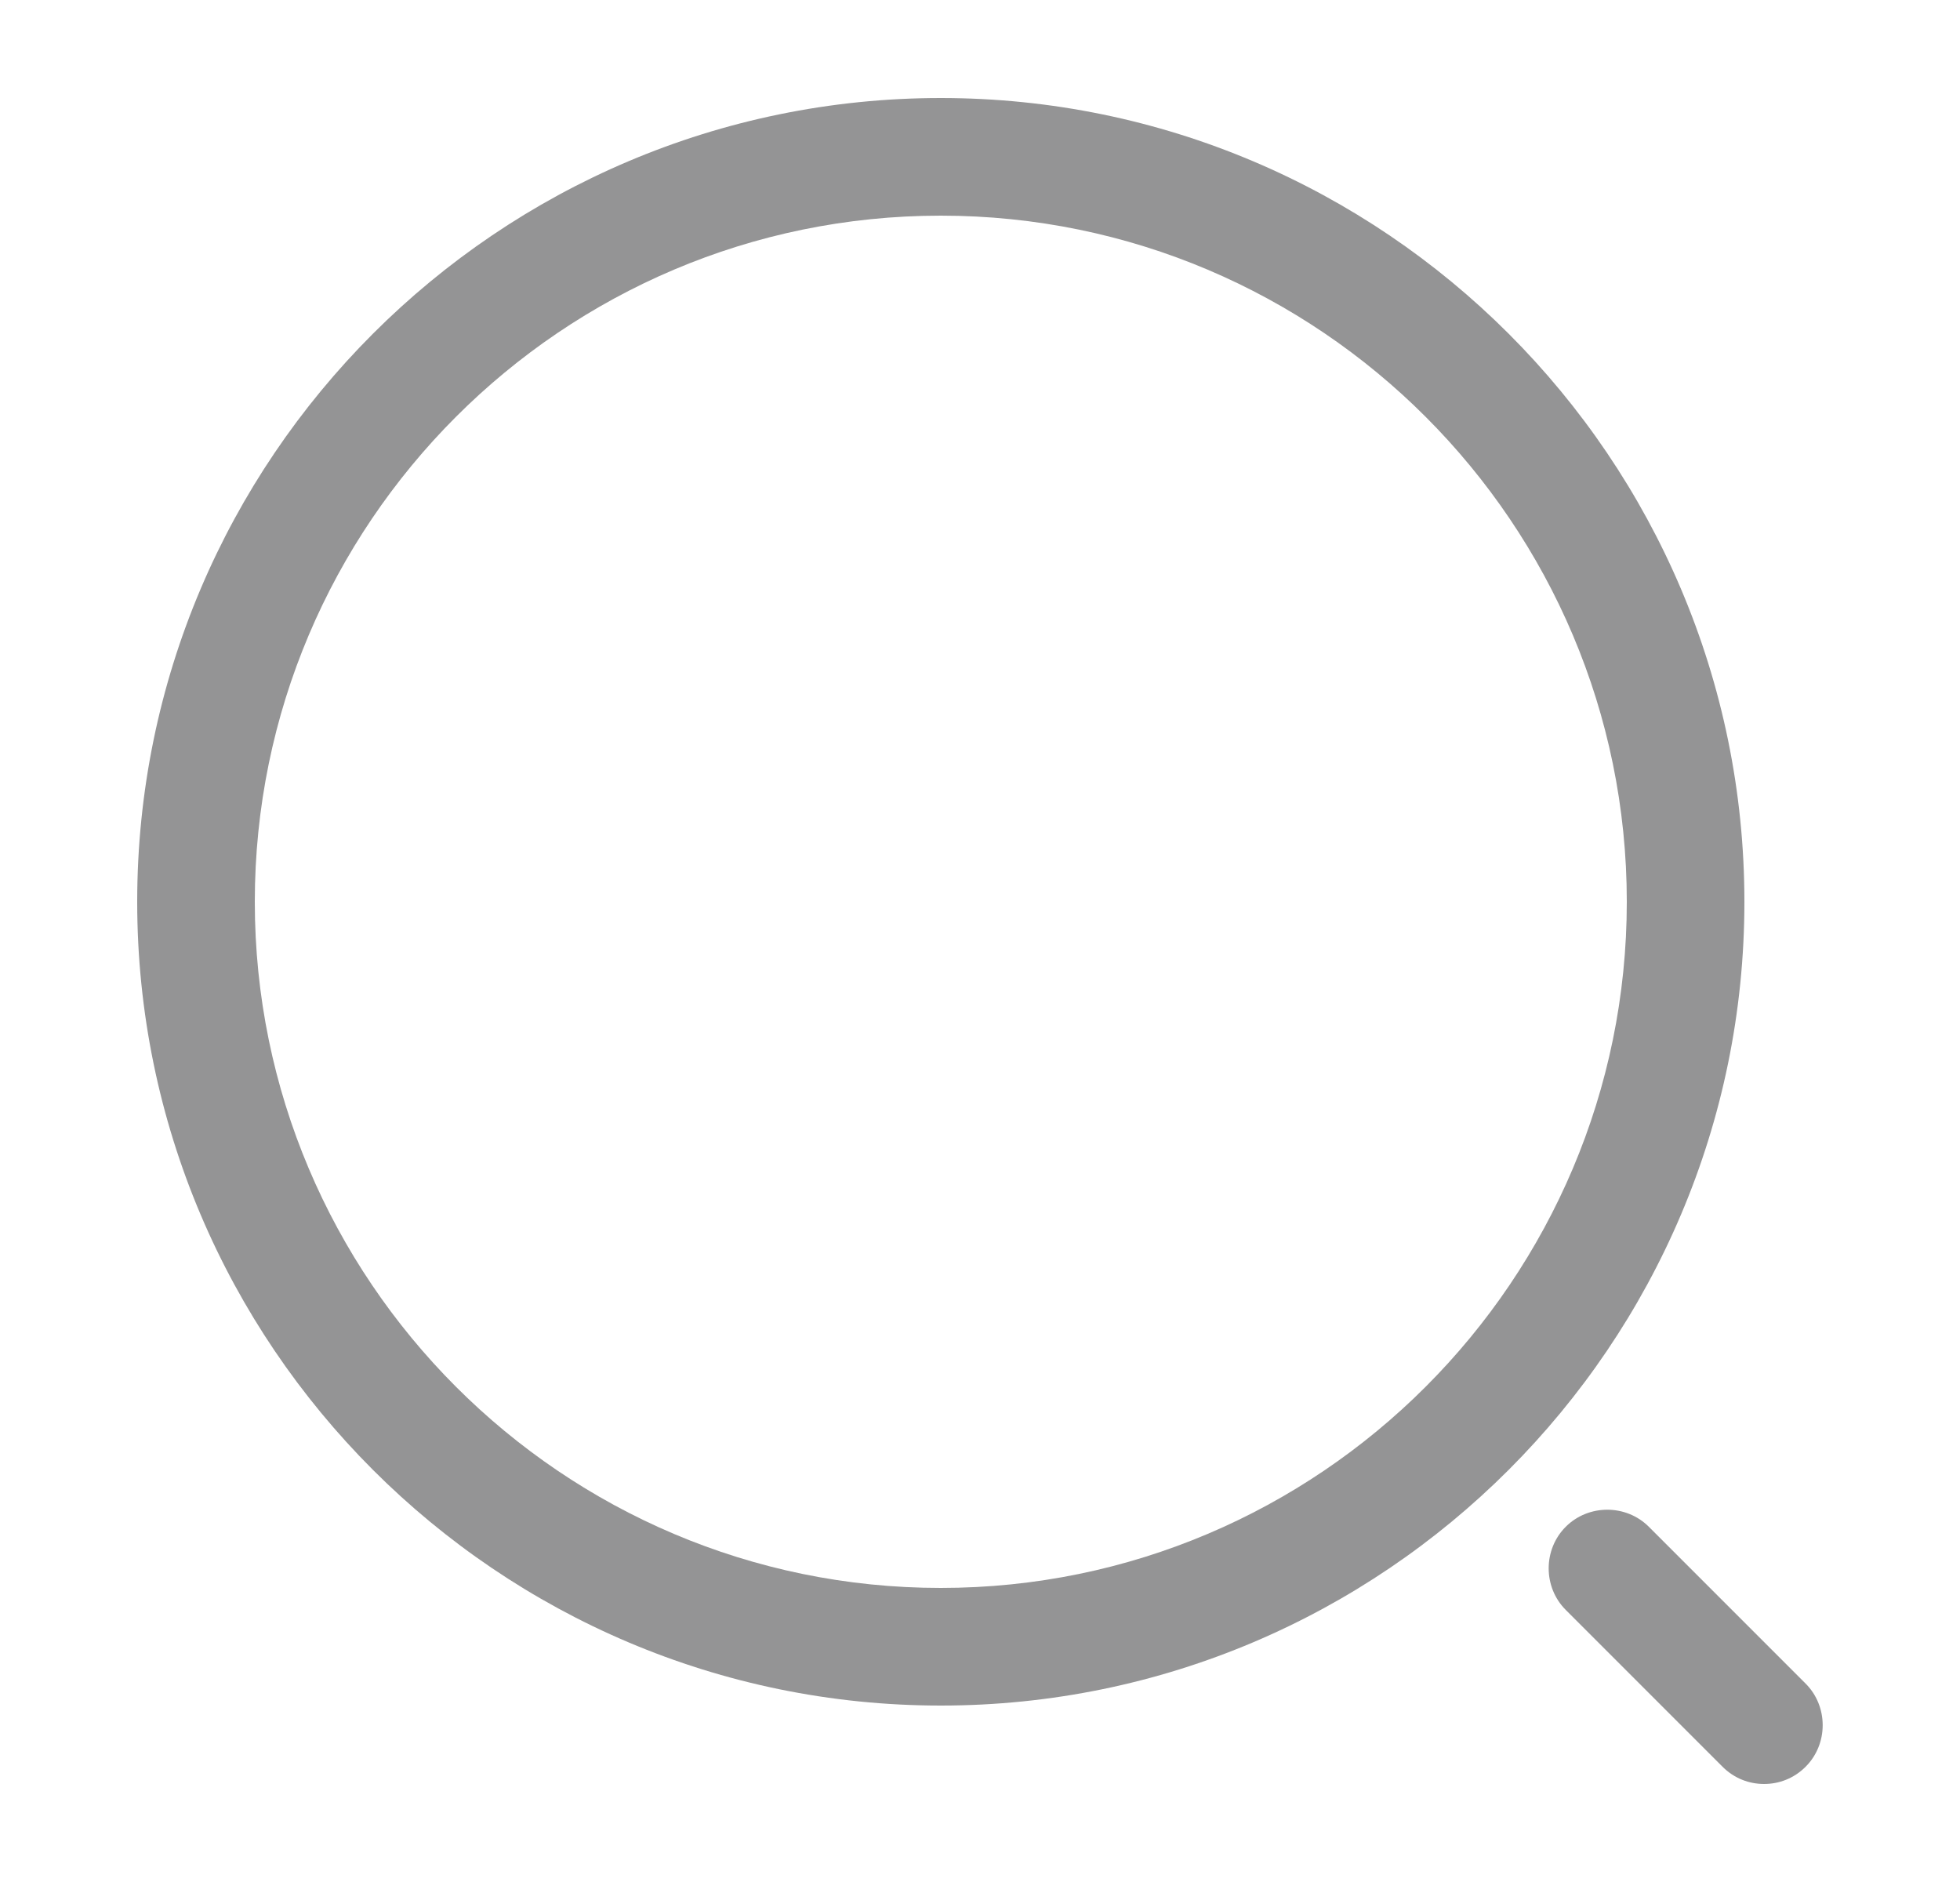 <svg width="25" height="24" viewBox="0 0 25 24" fill="none" xmlns="http://www.w3.org/2000/svg">
<path d="M12 21.75C6.35 21.75 1.75 17.15 1.75 11.5C1.75 5.85 6.35 1.25 12 1.25C17.65 1.25 22.25 5.85 22.25 11.5C22.25 17.15 17.65 21.75 12 21.75ZM12 2.75C7.17 2.75 3.25 6.68 3.25 11.5C3.25 16.32 7.17 20.25 12 20.25C16.83 20.25 20.75 16.32 20.75 11.5C20.75 6.68 16.83 2.75 12 2.75Z" fill="#949495"/>
<path d="M22.501 22.75C22.311 22.75 22.121 22.68 21.971 22.53L19.971 20.53C19.681 20.24 19.681 19.76 19.971 19.47C20.261 19.18 20.741 19.18 21.031 19.47L23.031 21.47C23.321 21.76 23.321 22.24 23.031 22.53C22.881 22.68 22.691 22.75 22.501 22.75Z" fill="#949495"/>
</svg>
